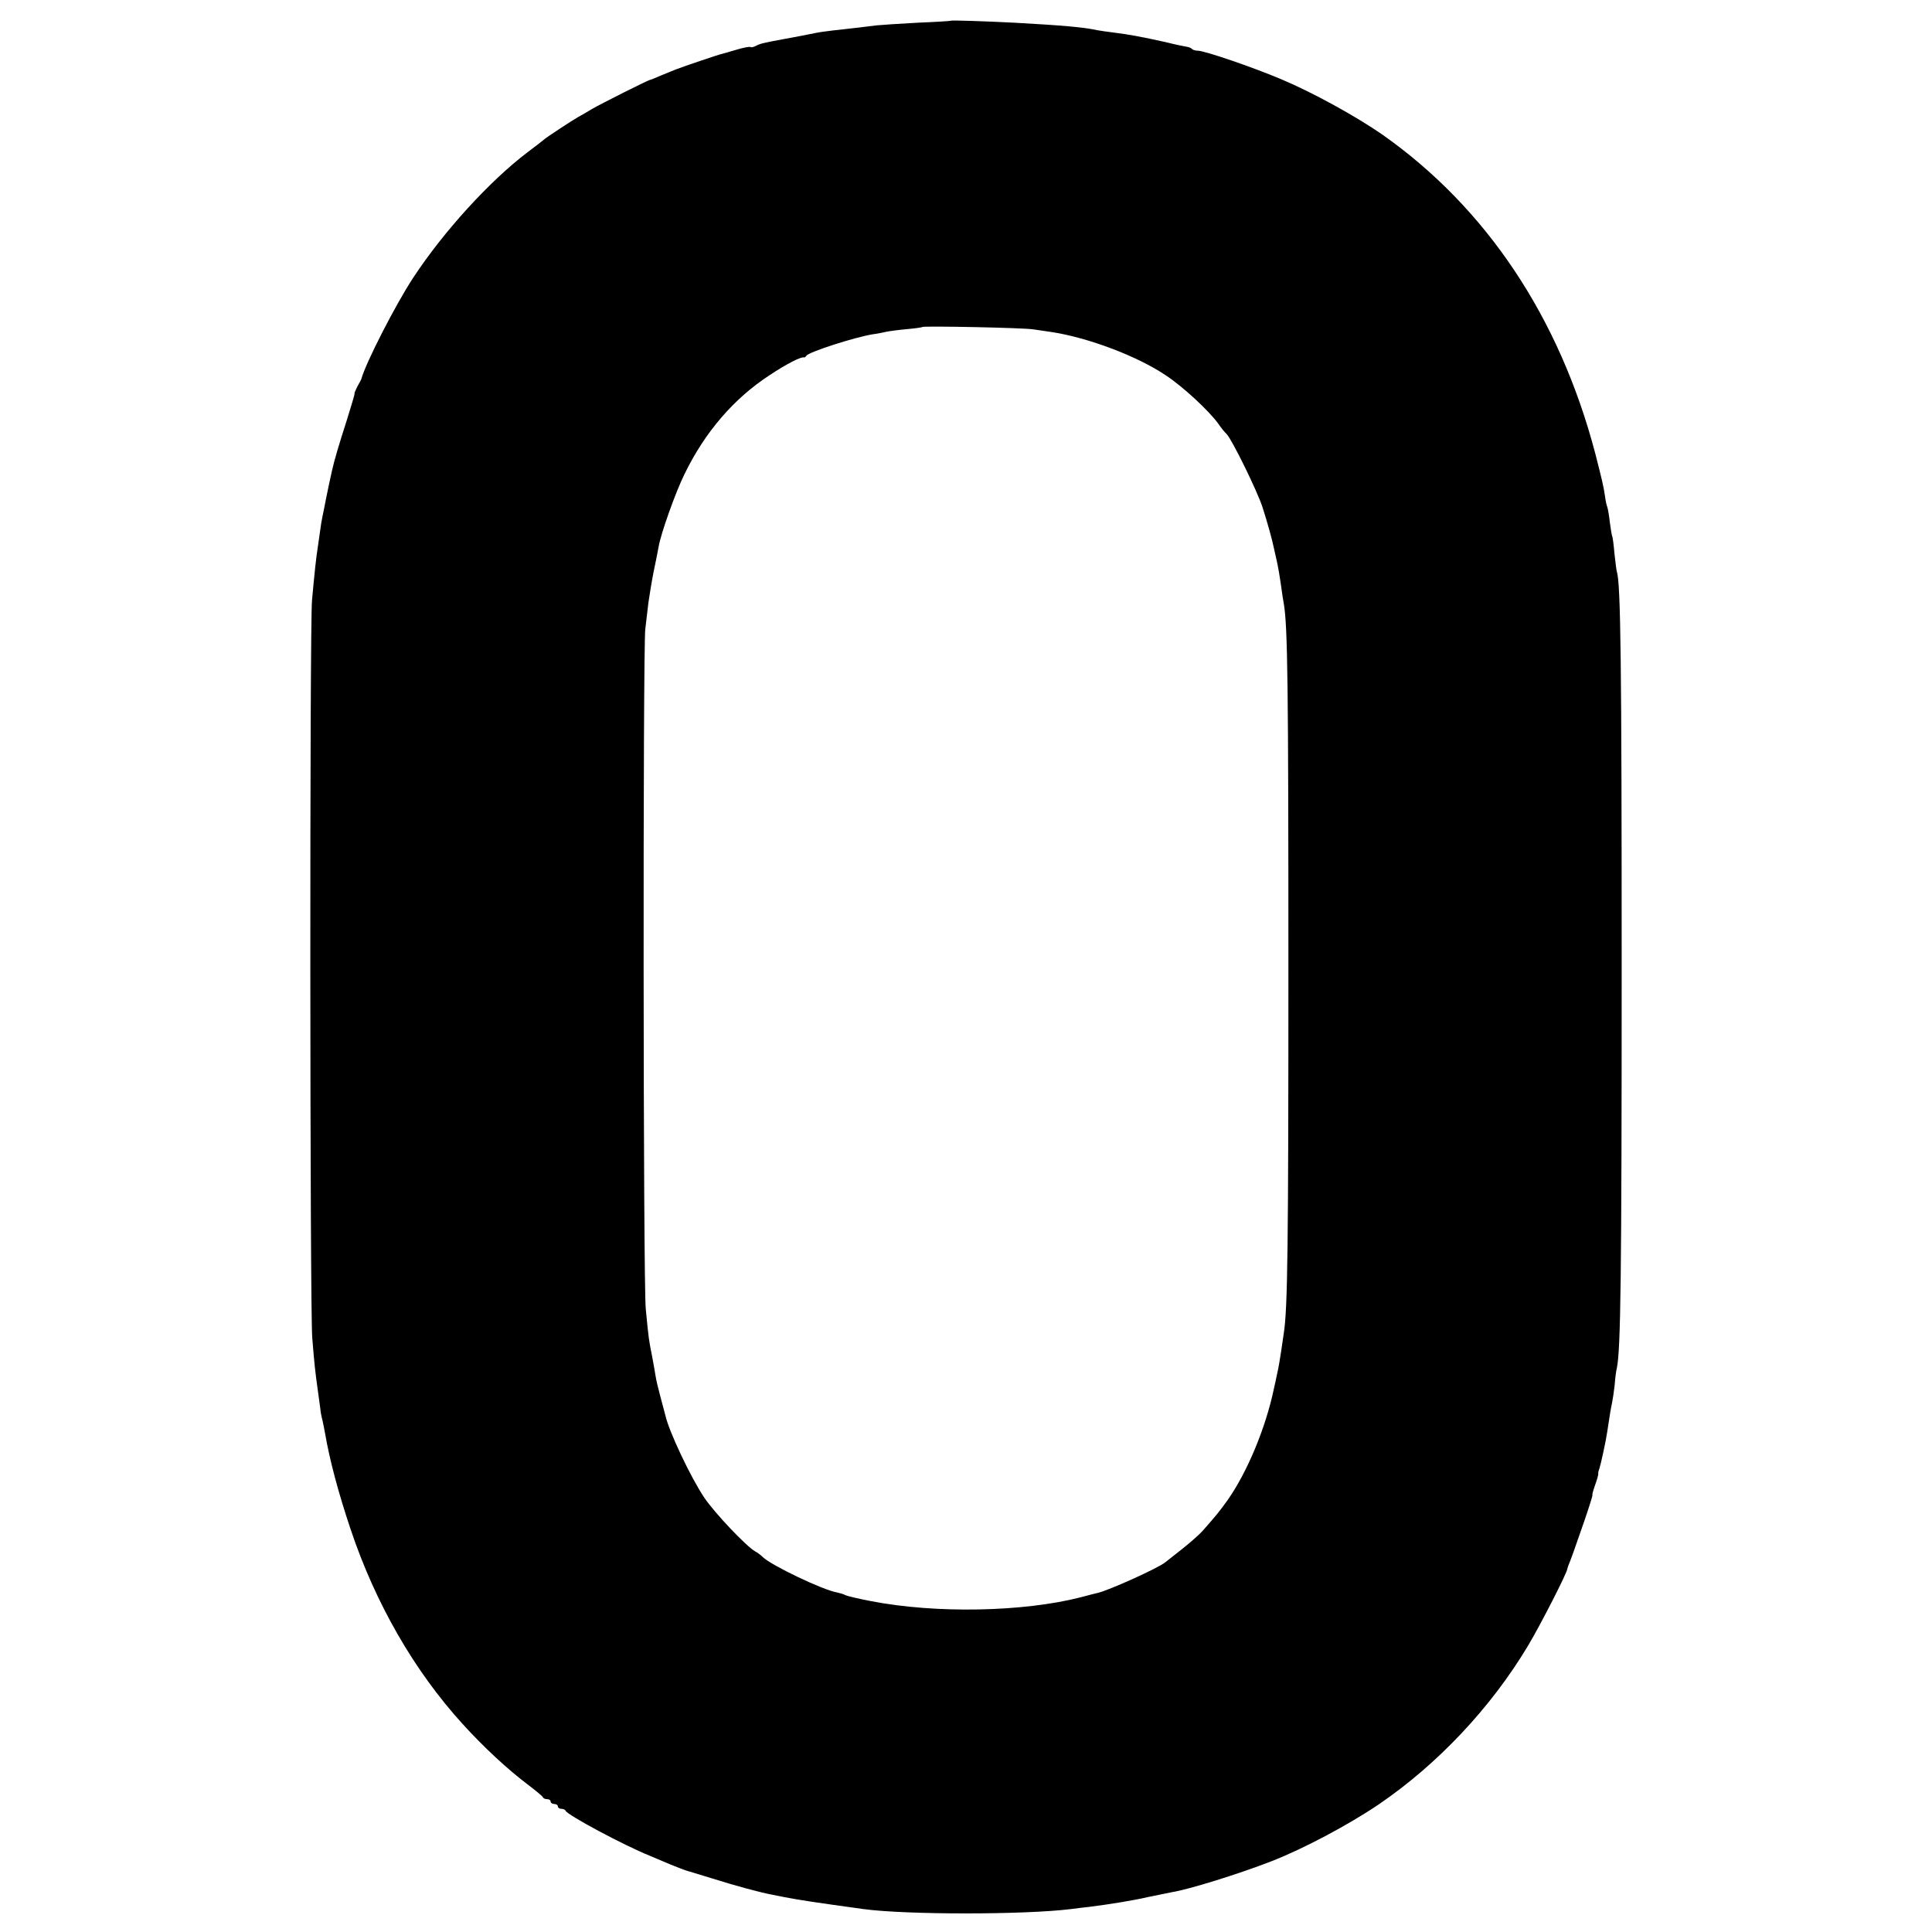 <?xml version="1.0" standalone="no"?>
<!DOCTYPE svg PUBLIC "-//W3C//DTD SVG 20010904//EN"
 "http://www.w3.org/TR/2001/REC-SVG-20010904/DTD/svg10.dtd">
<svg version="1.0" xmlns="http://www.w3.org/2000/svg"
 width="800pt" height="800pt" viewBox="0 0 800 800"
 preserveAspectRatio="xMidYMid meet">
<g transform="translate(0,800) scale(0.1,-0.1)"
fill="#000000" stroke="none">
<path d="M3937 7914 c-1 -1 -63 -5 -137 -8 -74 -4 -151 -9 -170 -11 -37 -5
-107 -13 -180 -21 -25 -3 -56 -7 -70 -10 -46 -9 -74 -15 -130 -25 -93 -17
-103 -20 -120 -29 -10 -5 -19 -7 -22 -5 -3 3 -29 -2 -59 -11 -30 -9 -56 -16
-59 -17 -6 0 -168 -55 -190 -64 -8 -3 -17 -7 -20 -8 -3 -1 -22 -9 -44 -18 -21
-9 -40 -17 -42 -17 -8 0 -208 -101 -244 -122 -19 -12 -44 -26 -55 -32 -25 -14
-138 -88 -145 -96 -3 -3 -32 -25 -65 -50 -157 -119 -347 -327 -474 -520 -73
-111 -197 -353 -215 -420 -1 -3 -8 -16 -16 -30 -7 -14 -13 -27 -12 -30 1 -3
-14 -52 -32 -110 -31 -96 -52 -166 -62 -212 -10 -43 -14 -66 -24 -113 -5 -27
-12 -61 -15 -75 -3 -14 -7 -38 -9 -55 -2 -16 -7 -48 -10 -70 -7 -44 -13 -100
-24 -220 -10 -108 -9 -2936 1 -3055 9 -112 12 -137 22 -210 4 -30 9 -66 11
-80 1 -14 5 -36 9 -50 3 -14 8 -38 11 -55 19 -111 55 -246 106 -398 103 -307
263 -585 463 -805 86 -95 187 -189 275 -255 30 -23 57 -45 58 -49 2 -5 10 -8
18 -8 8 0 14 -4 14 -10 0 -5 7 -10 15 -10 8 0 15 -4 15 -10 0 -5 6 -10 14 -10
8 0 16 -3 18 -8 8 -18 239 -142 348 -186 36 -15 74 -31 85 -36 20 -8 55 -22
65 -25 3 -1 50 -15 105 -32 101 -32 209 -61 255 -69 14 -3 36 -7 50 -10 63
-12 122 -21 325 -49 177 -24 667 -24 860 0 22 3 56 7 75 9 86 11 180 26 245
41 39 8 83 17 98 20 69 11 273 74 412 128 131 51 318 150 445 236 243 166 463
399 617 656 52 87 163 304 163 319 0 2 5 17 12 33 6 15 12 33 14 38 2 6 21 61
43 123 21 61 37 112 35 112 -2 0 3 18 11 41 8 22 14 43 13 47 -1 4 2 14 5 22
5 14 27 114 32 150 11 73 15 98 20 120 3 14 8 48 11 75 2 28 6 59 9 70 16 75
20 384 20 1655 0 1262 -4 1595 -20 1643 -2 6 -6 41 -10 76 -3 35 -7 66 -9 70
-2 3 -6 29 -10 58 -3 28 -8 57 -11 65 -3 7 -7 27 -9 43 -6 42 -13 70 -40 176
-148 564 -451 1018 -881 1321 -111 77 -289 175 -420 230 -118 50 -317 118
-345 118 -9 0 -20 3 -24 7 -3 4 -13 8 -20 9 -8 1 -47 9 -87 19 -98 22 -158 33
-216 40 -26 3 -58 8 -70 10 -52 12 -144 20 -343 31 -119 6 -260 11 -263 8z
m343 -1278 c19 -3 53 -8 75 -11 151 -23 355 -100 472 -179 73 -48 181 -149
218 -201 11 -16 26 -35 34 -42 23 -24 127 -236 149 -304 20 -62 41 -138 47
-169 2 -8 6 -26 9 -40 8 -33 15 -76 22 -125 3 -22 7 -51 10 -65 16 -94 19
-341 19 -1505 0 -1153 -3 -1411 -19 -1515 -2 -14 -7 -47 -11 -75 -4 -27 -11
-70 -17 -95 -5 -25 -11 -52 -13 -60 -34 -163 -111 -347 -192 -462 -36 -50 -47
-63 -105 -129 -13 -14 -50 -47 -83 -73 -33 -26 -65 -51 -71 -56 -32 -25 -234
-116 -279 -126 -5 -1 -37 -9 -70 -18 -238 -61 -600 -68 -868 -16 -53 10 -102
22 -107 25 -6 4 -21 8 -34 11 -59 10 -274 113 -308 147 -7 7 -21 18 -31 23
-37 21 -168 159 -211 223 -57 85 -147 276 -161 341 -2 8 -11 42 -20 75 -9 33
-18 71 -20 85 -2 14 -9 52 -15 85 -13 65 -14 69 -26 195 -11 103 -12 2730 -2
2815 4 33 10 83 13 110 4 28 13 84 21 125 9 41 18 89 21 105 9 55 71 229 108
303 84 173 204 312 351 408 72 48 132 78 143 74 2 -1 7 2 10 7 11 16 201 77
276 89 17 2 41 7 54 10 14 3 52 8 85 11 34 3 63 7 65 9 6 5 422 -3 461 -10z"/>
</g>
</svg>
